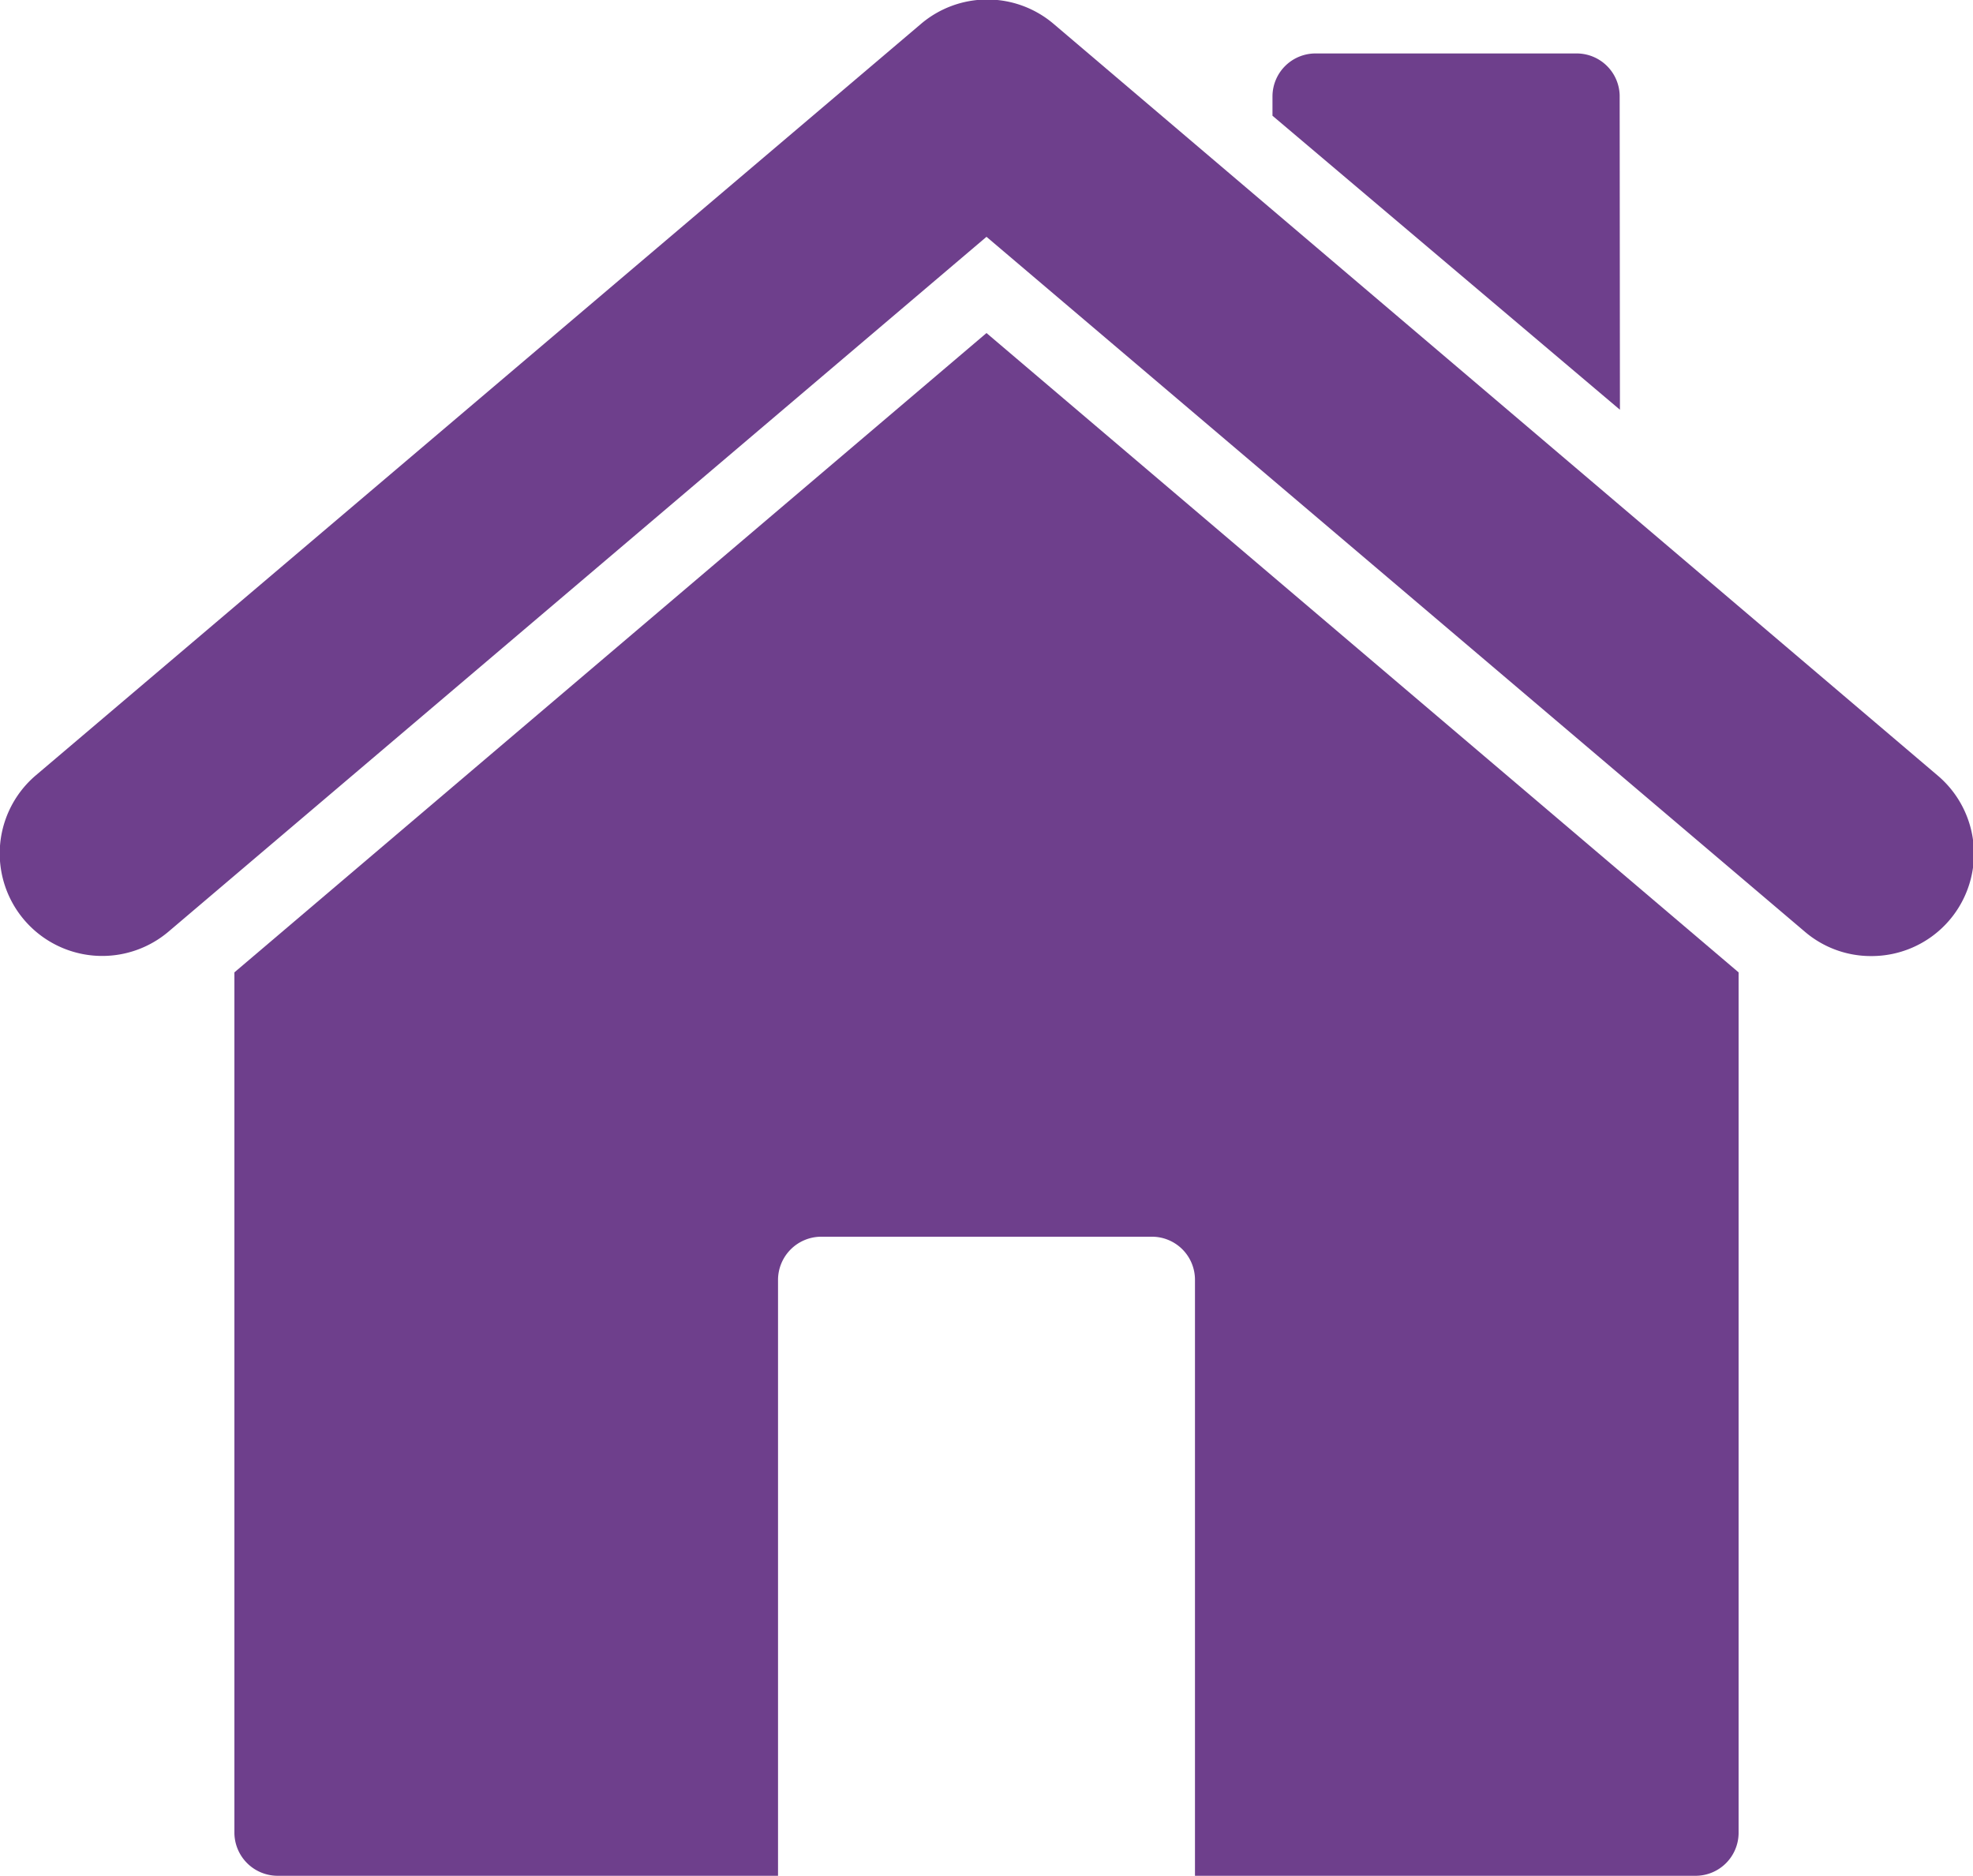 <svg xmlns="http://www.w3.org/2000/svg" width="73.82" height="70.18" viewBox="0 0 73.82 70.18">
  <g id="Layer_2" data-name="Layer 2">
    <g id="Daesign">
      <g>
        <path d="M36.91,12.46,8.77,36.38V68.57a1.62,1.62,0,0,0,1.61,1.61H29.11V47.88a1.62,1.62,0,0,1,1.61-1.61H43.1a1.61,1.61,0,0,1,1.61,1.61v22.3H63.44a1.61,1.61,0,0,0,1.61-1.61V36.38Z" style="fill: #6E3F8C"/>
        <path d="M70,35.77a3.8,3.8,0,0,1-2.47-.91l-30.62-26L6.3,34.86A3.82,3.82,0,0,1,1.35,29L34.44.91a3.83,3.83,0,0,1,5,0L72.48,29A3.83,3.83,0,0,1,70,35.77Z" style="fill: #6E3F8C"/>
        <path d="M60.6,3.56A1.61,1.61,0,0,0,59,2H49.22a1.61,1.61,0,0,0-1.61,1.61v.72l13,11Z" style="fill: #6E3F8C"/>
      </g>
    </g>
  </g>
</svg>
